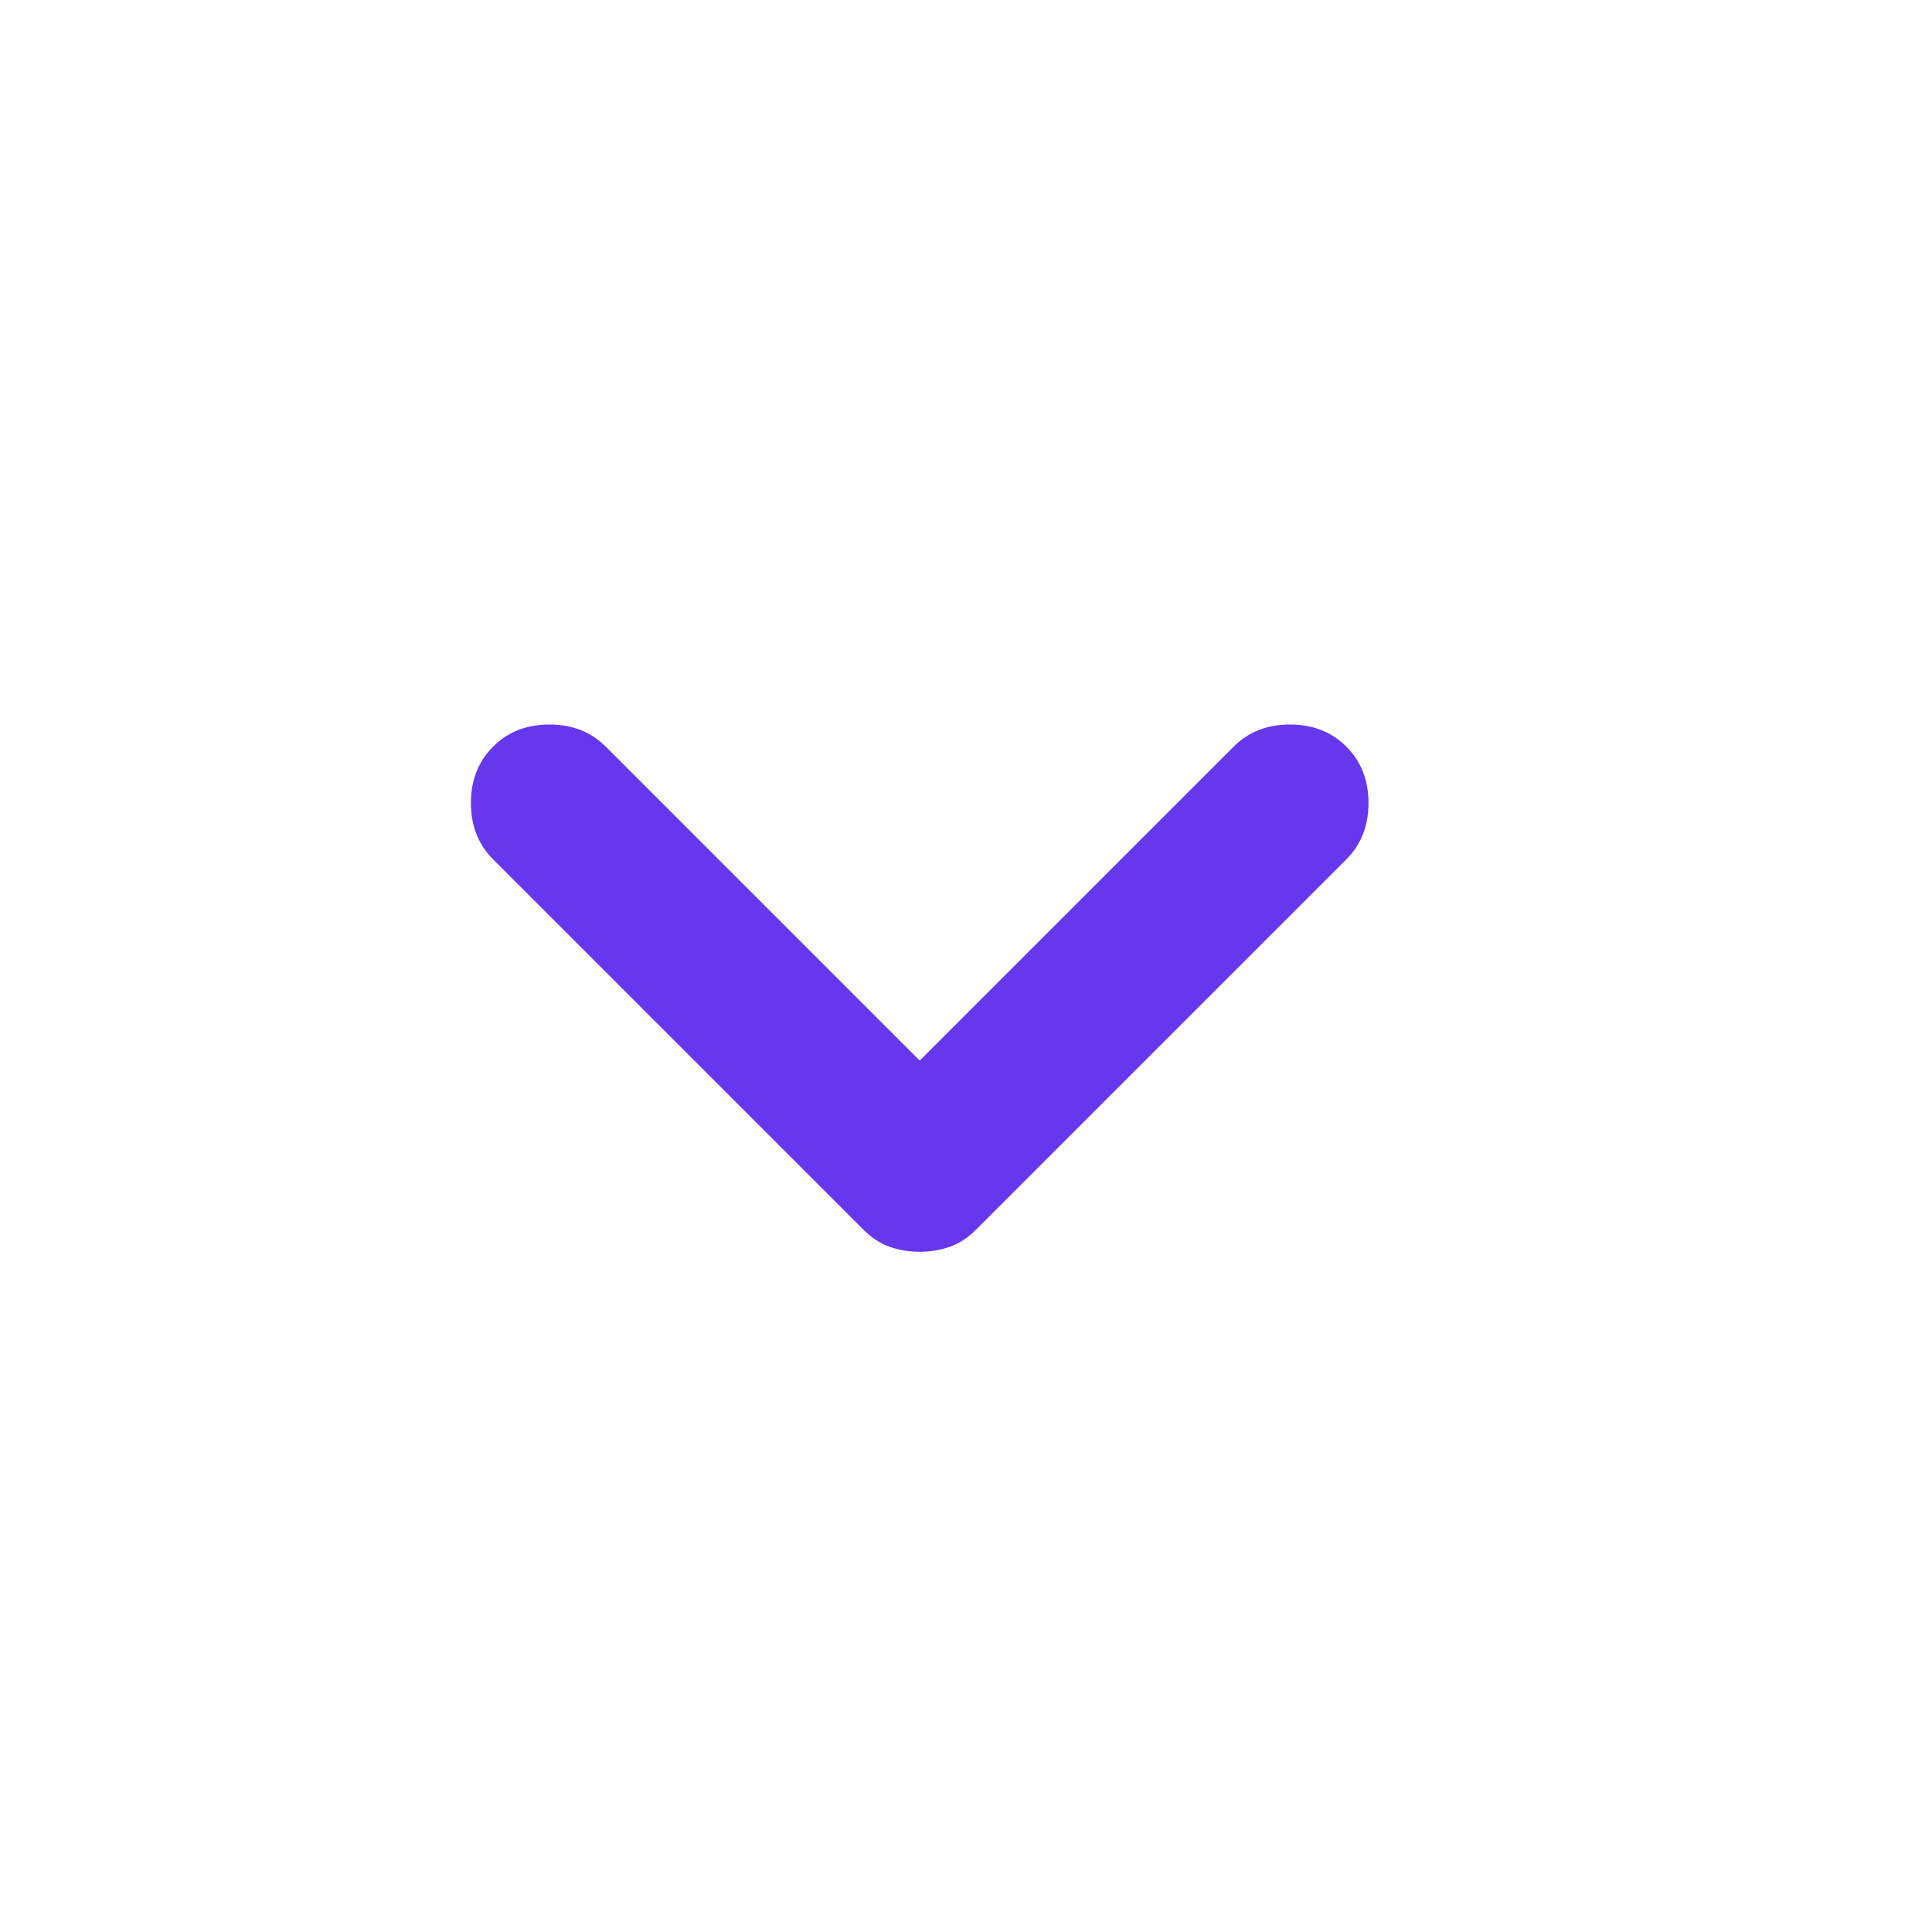 <svg width="24" height="24" viewBox="0 0 24 24" fill="none" xmlns="http://www.w3.org/2000/svg">
<path d="M11.425 13.175L15.325 9.275C15.508 9.092 15.742 9 16.025 9C16.308 9 16.542 9.092 16.725 9.275C16.908 9.458 17 9.692 17 9.975C17 10.258 16.908 10.492 16.725 10.675L12.125 15.275C12.025 15.375 11.917 15.446 11.8 15.488C11.683 15.529 11.558 15.55 11.425 15.55C11.292 15.55 11.167 15.529 11.05 15.488C10.933 15.446 10.825 15.375 10.725 15.275L6.125 10.675C5.942 10.492 5.85 10.258 5.85 9.975C5.85 9.692 5.942 9.458 6.125 9.275C6.308 9.092 6.542 9 6.825 9C7.108 9 7.342 9.092 7.525 9.275L11.425 13.175Z" fill="#6637ED"/>
</svg>

